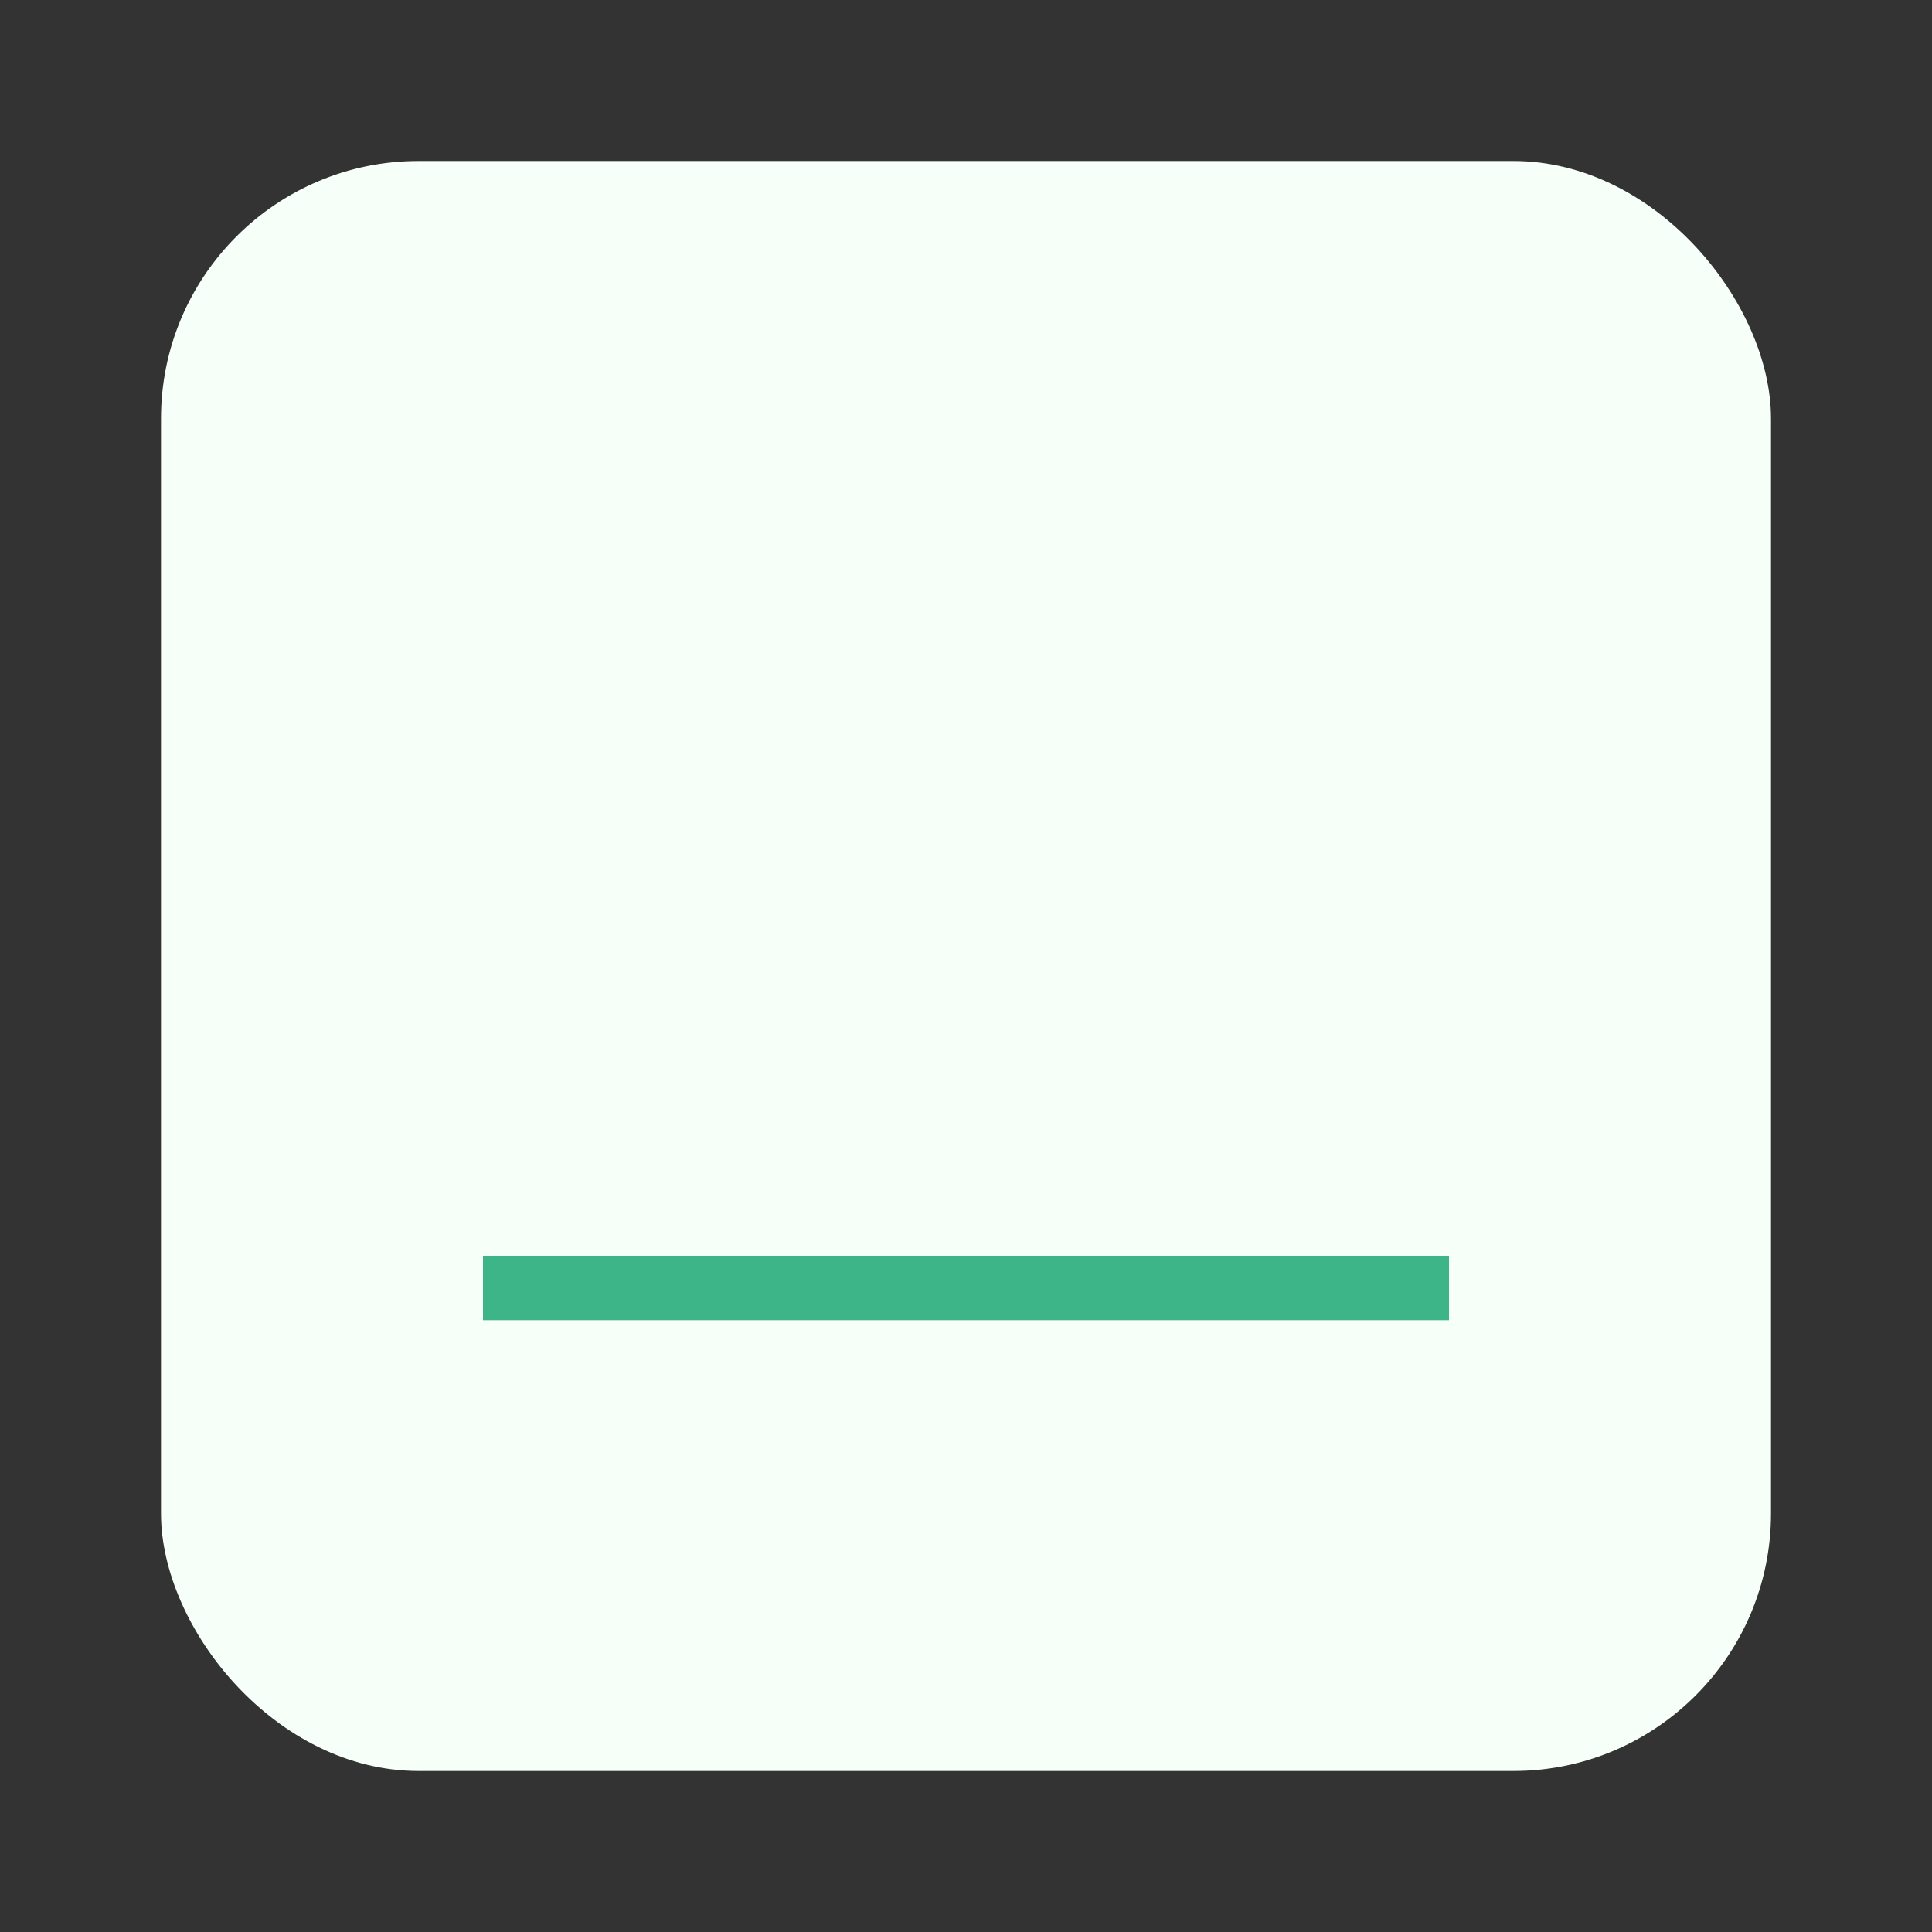 <svg xmlns='http://www.w3.org/2000/svg' viewBox='0 0 120 120'><rect x="0" y="0" width="120" height="120" fill="#333333" stroke="none"/><rect x='10' y='10' width='100' height='100' rx='16' fill='#f7fff9'/><path d='M30 80h60' stroke='#3EB489' stroke-width='4'/></svg>
